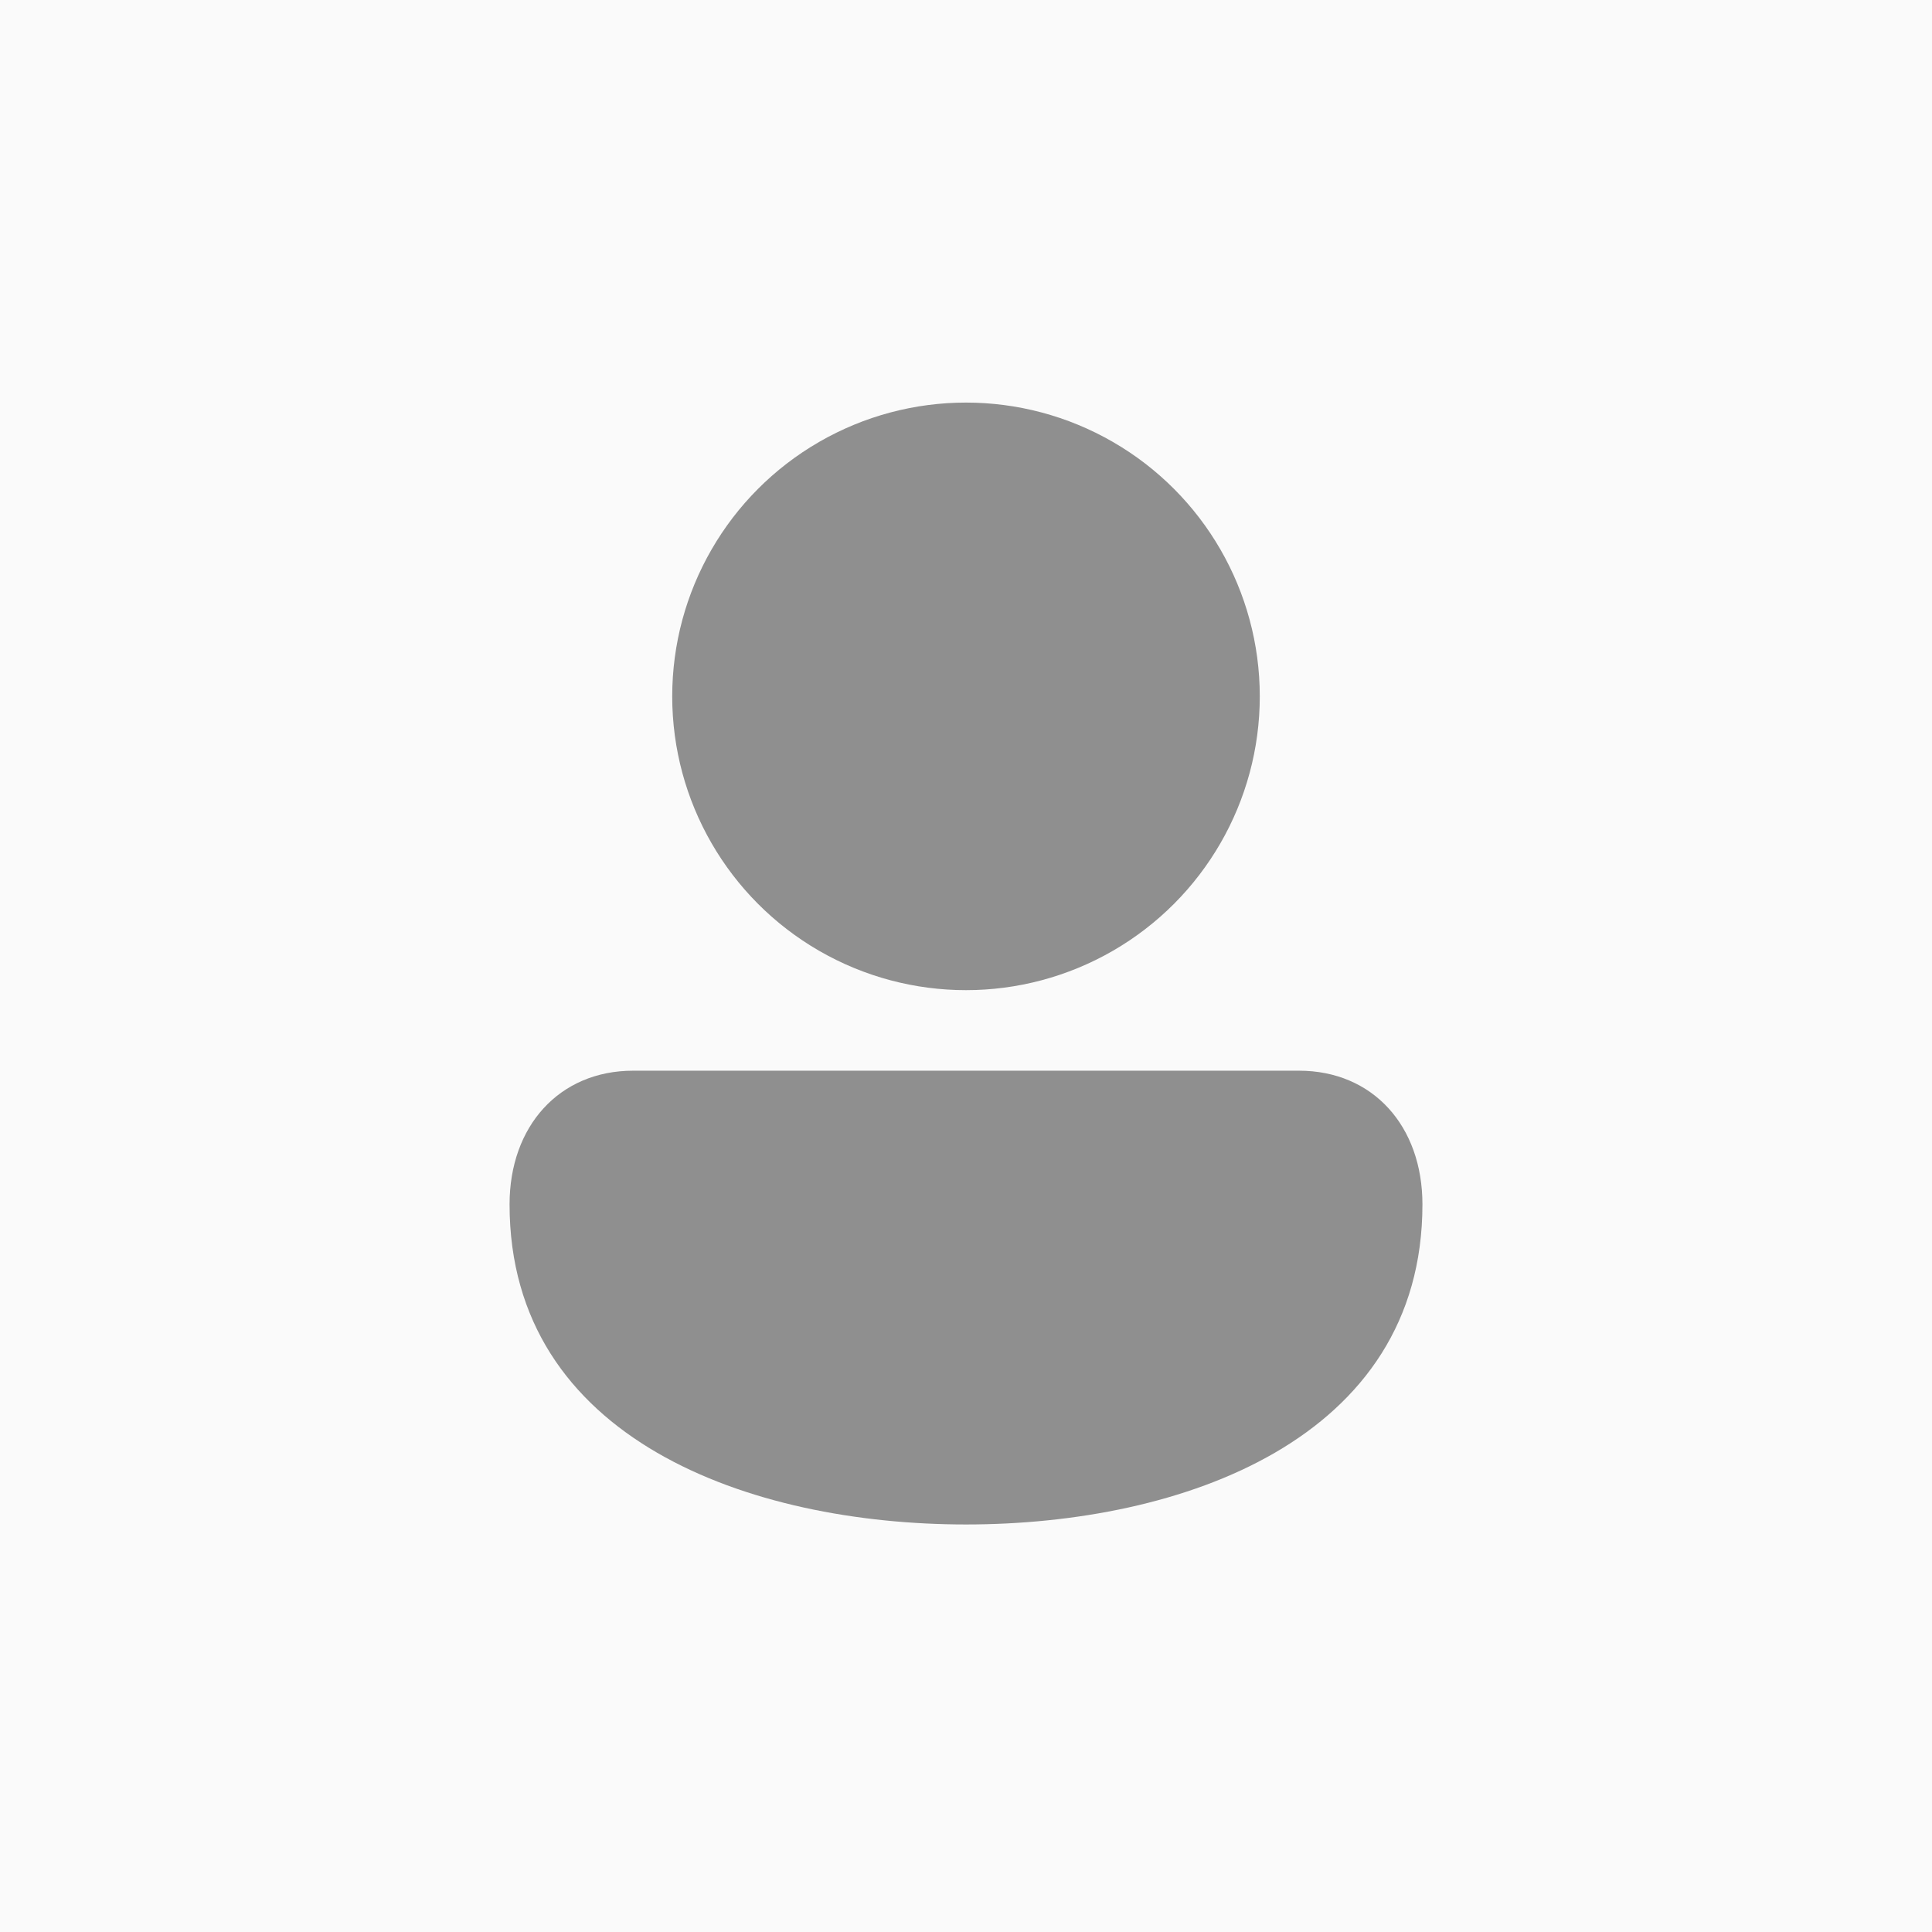 <svg width="16" height="16" xmlns="http://www.w3.org/2000/svg">
  <path fill="#fafafa" d="M0 0h16v16H0z"/>
  <g fill="#8f8f8f">
    <circle cx="8" cy="5.767" r="2.433"/>
    <path d="M5.244 8.867c-.613 0-1.024.46-1.024 1.107 0 1.949 1.996 2.651 3.78 2.651 1.784 0 3.78-.702 3.78-2.651 0-.648-.41-1.107-1.023-1.107z"/>
  </g>
</svg>
